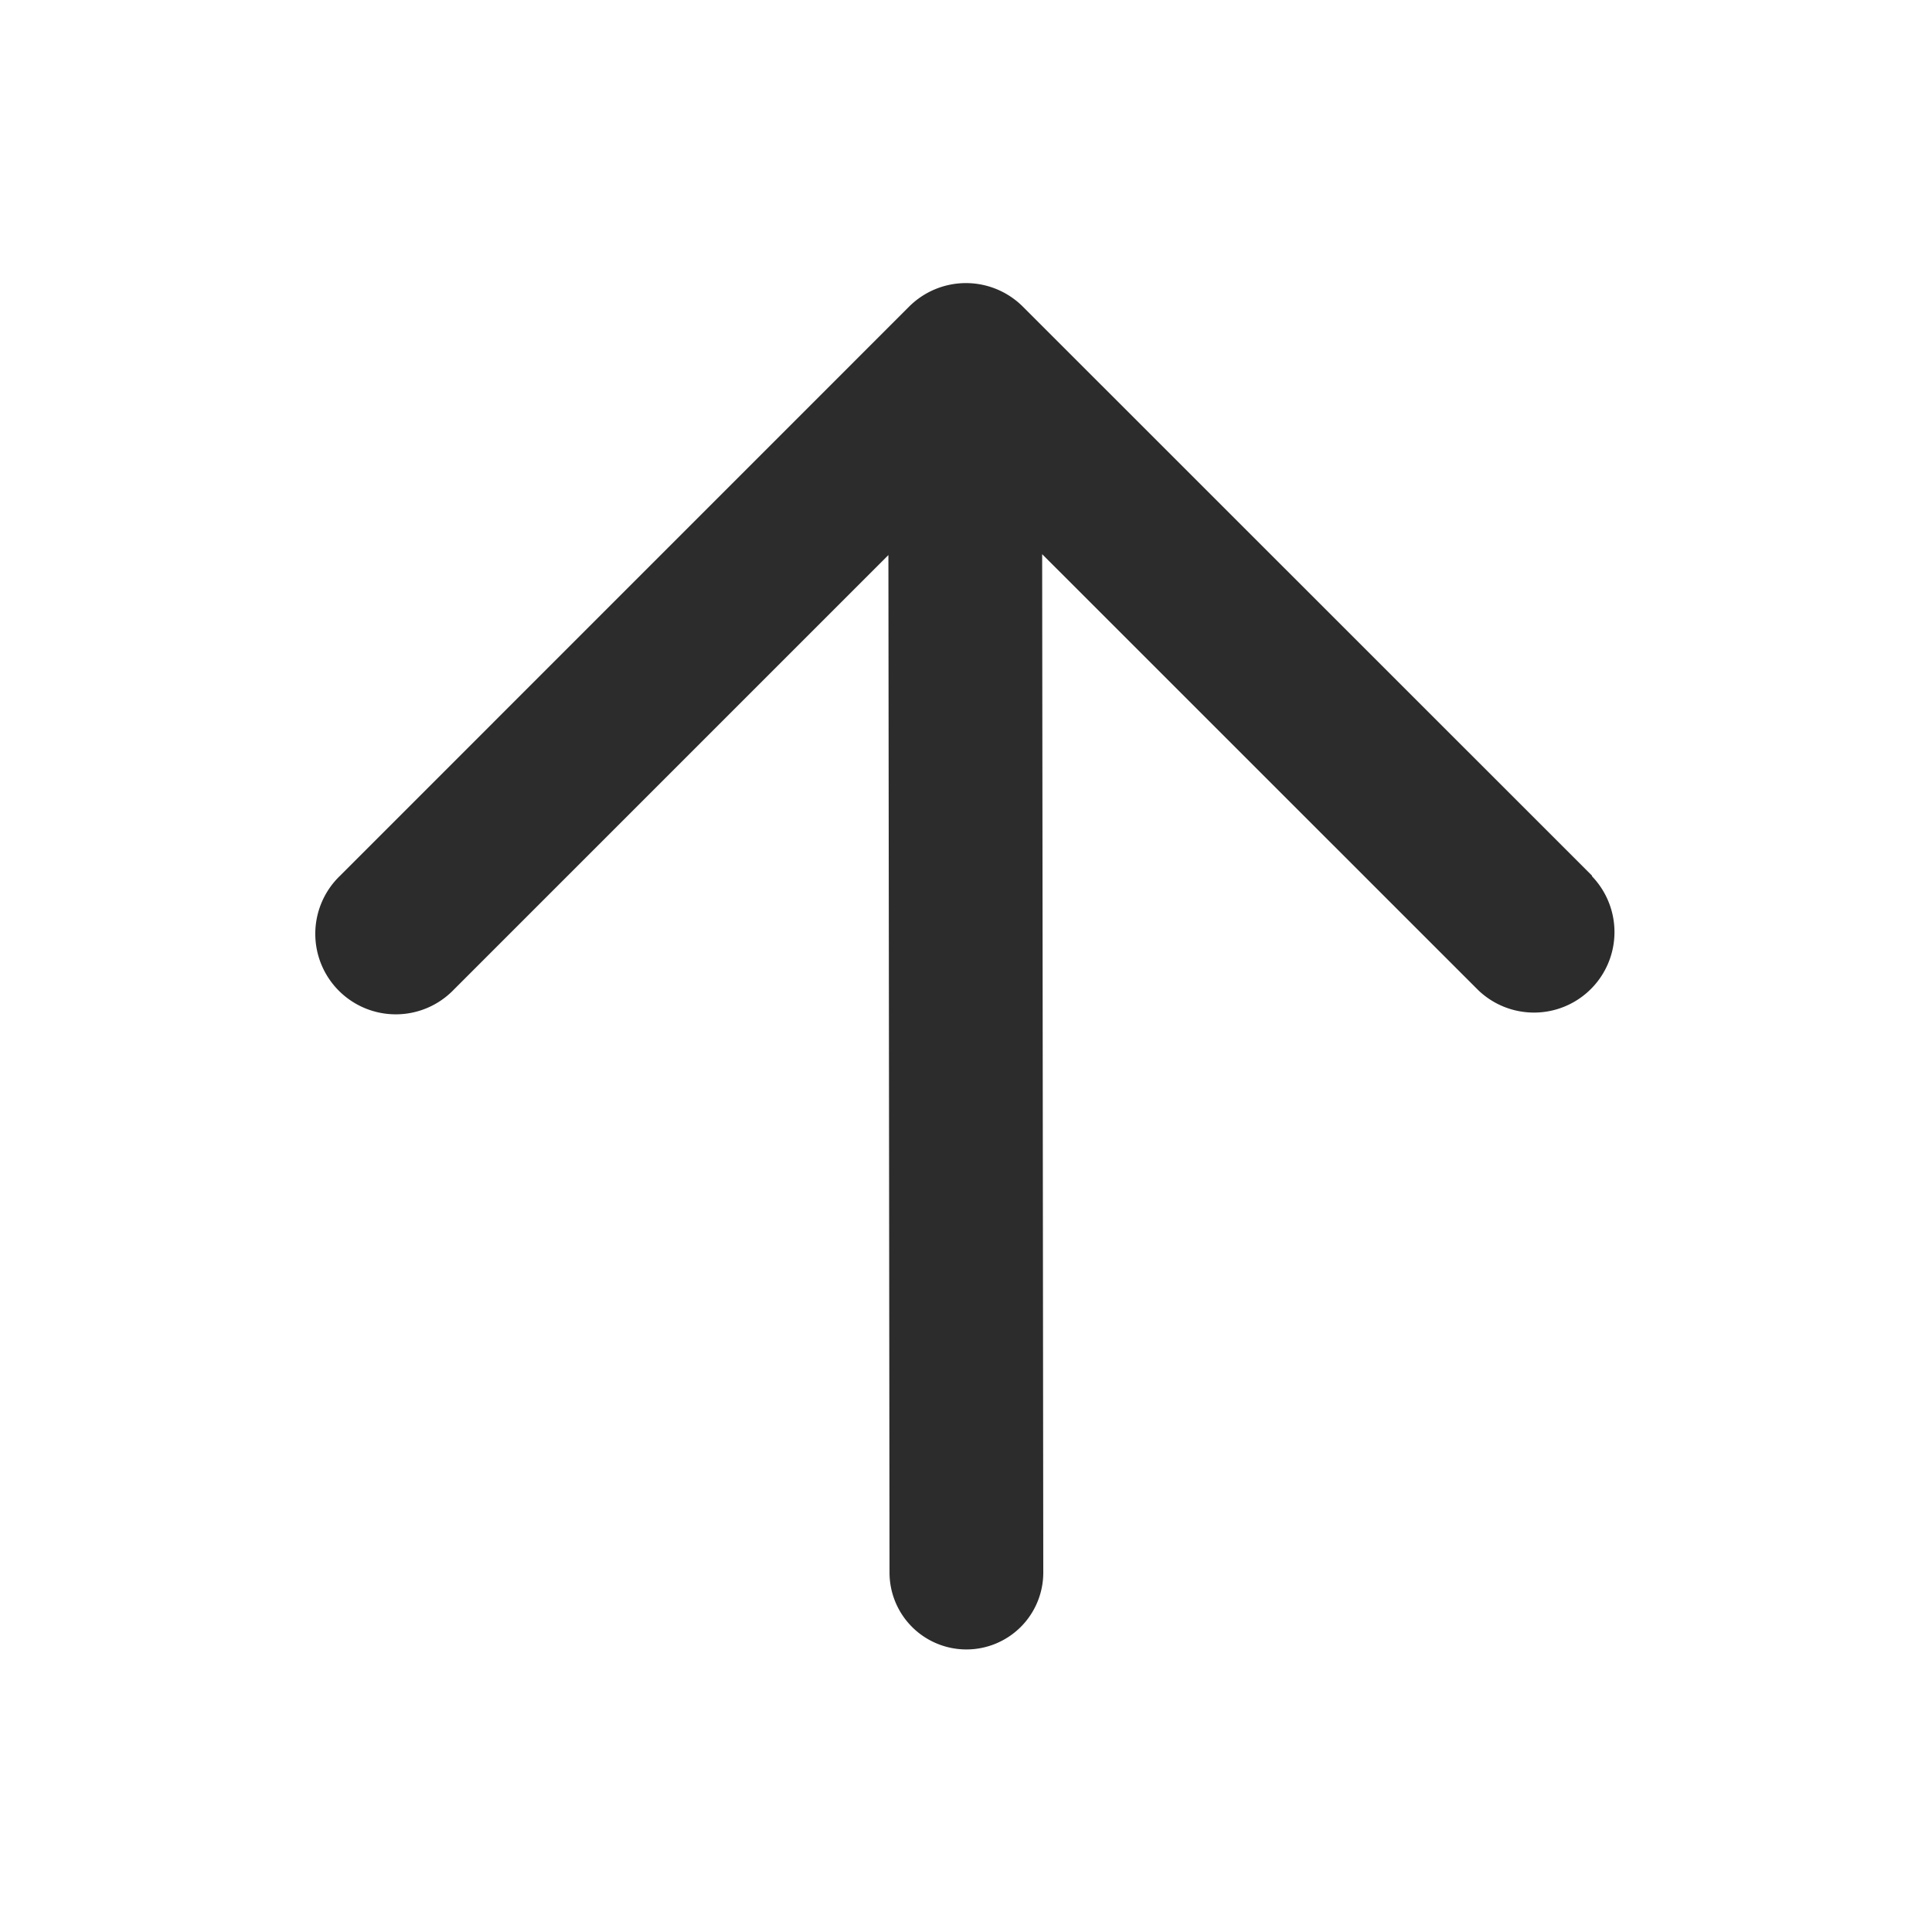 <?xml version="1.0" standalone="no"?><!DOCTYPE svg PUBLIC "-//W3C//DTD SVG 1.1//EN" "http://www.w3.org/Graphics/SVG/1.1/DTD/svg11.dtd"><svg class="icon" width="200px" height="200.00px" viewBox="0 0 1024 1024" version="1.1" xmlns="http://www.w3.org/2000/svg"><path fill="#2c2c2c" d="M843.861 464.171L542.165 162.56a42.667 42.667 0 0 0-60.373 0l-301.653 301.696a42.667 42.667 0 1 0 60.331 60.331l230.4-230.4 0.597 539.349a40.747 40.747 0 0 0 40.747 40.704 40.747 40.747 0 0 0 40.747-40.789l-0.597-539.733 231.04 230.997a42.667 42.667 0 0 0 60.331-60.331z" /></svg>